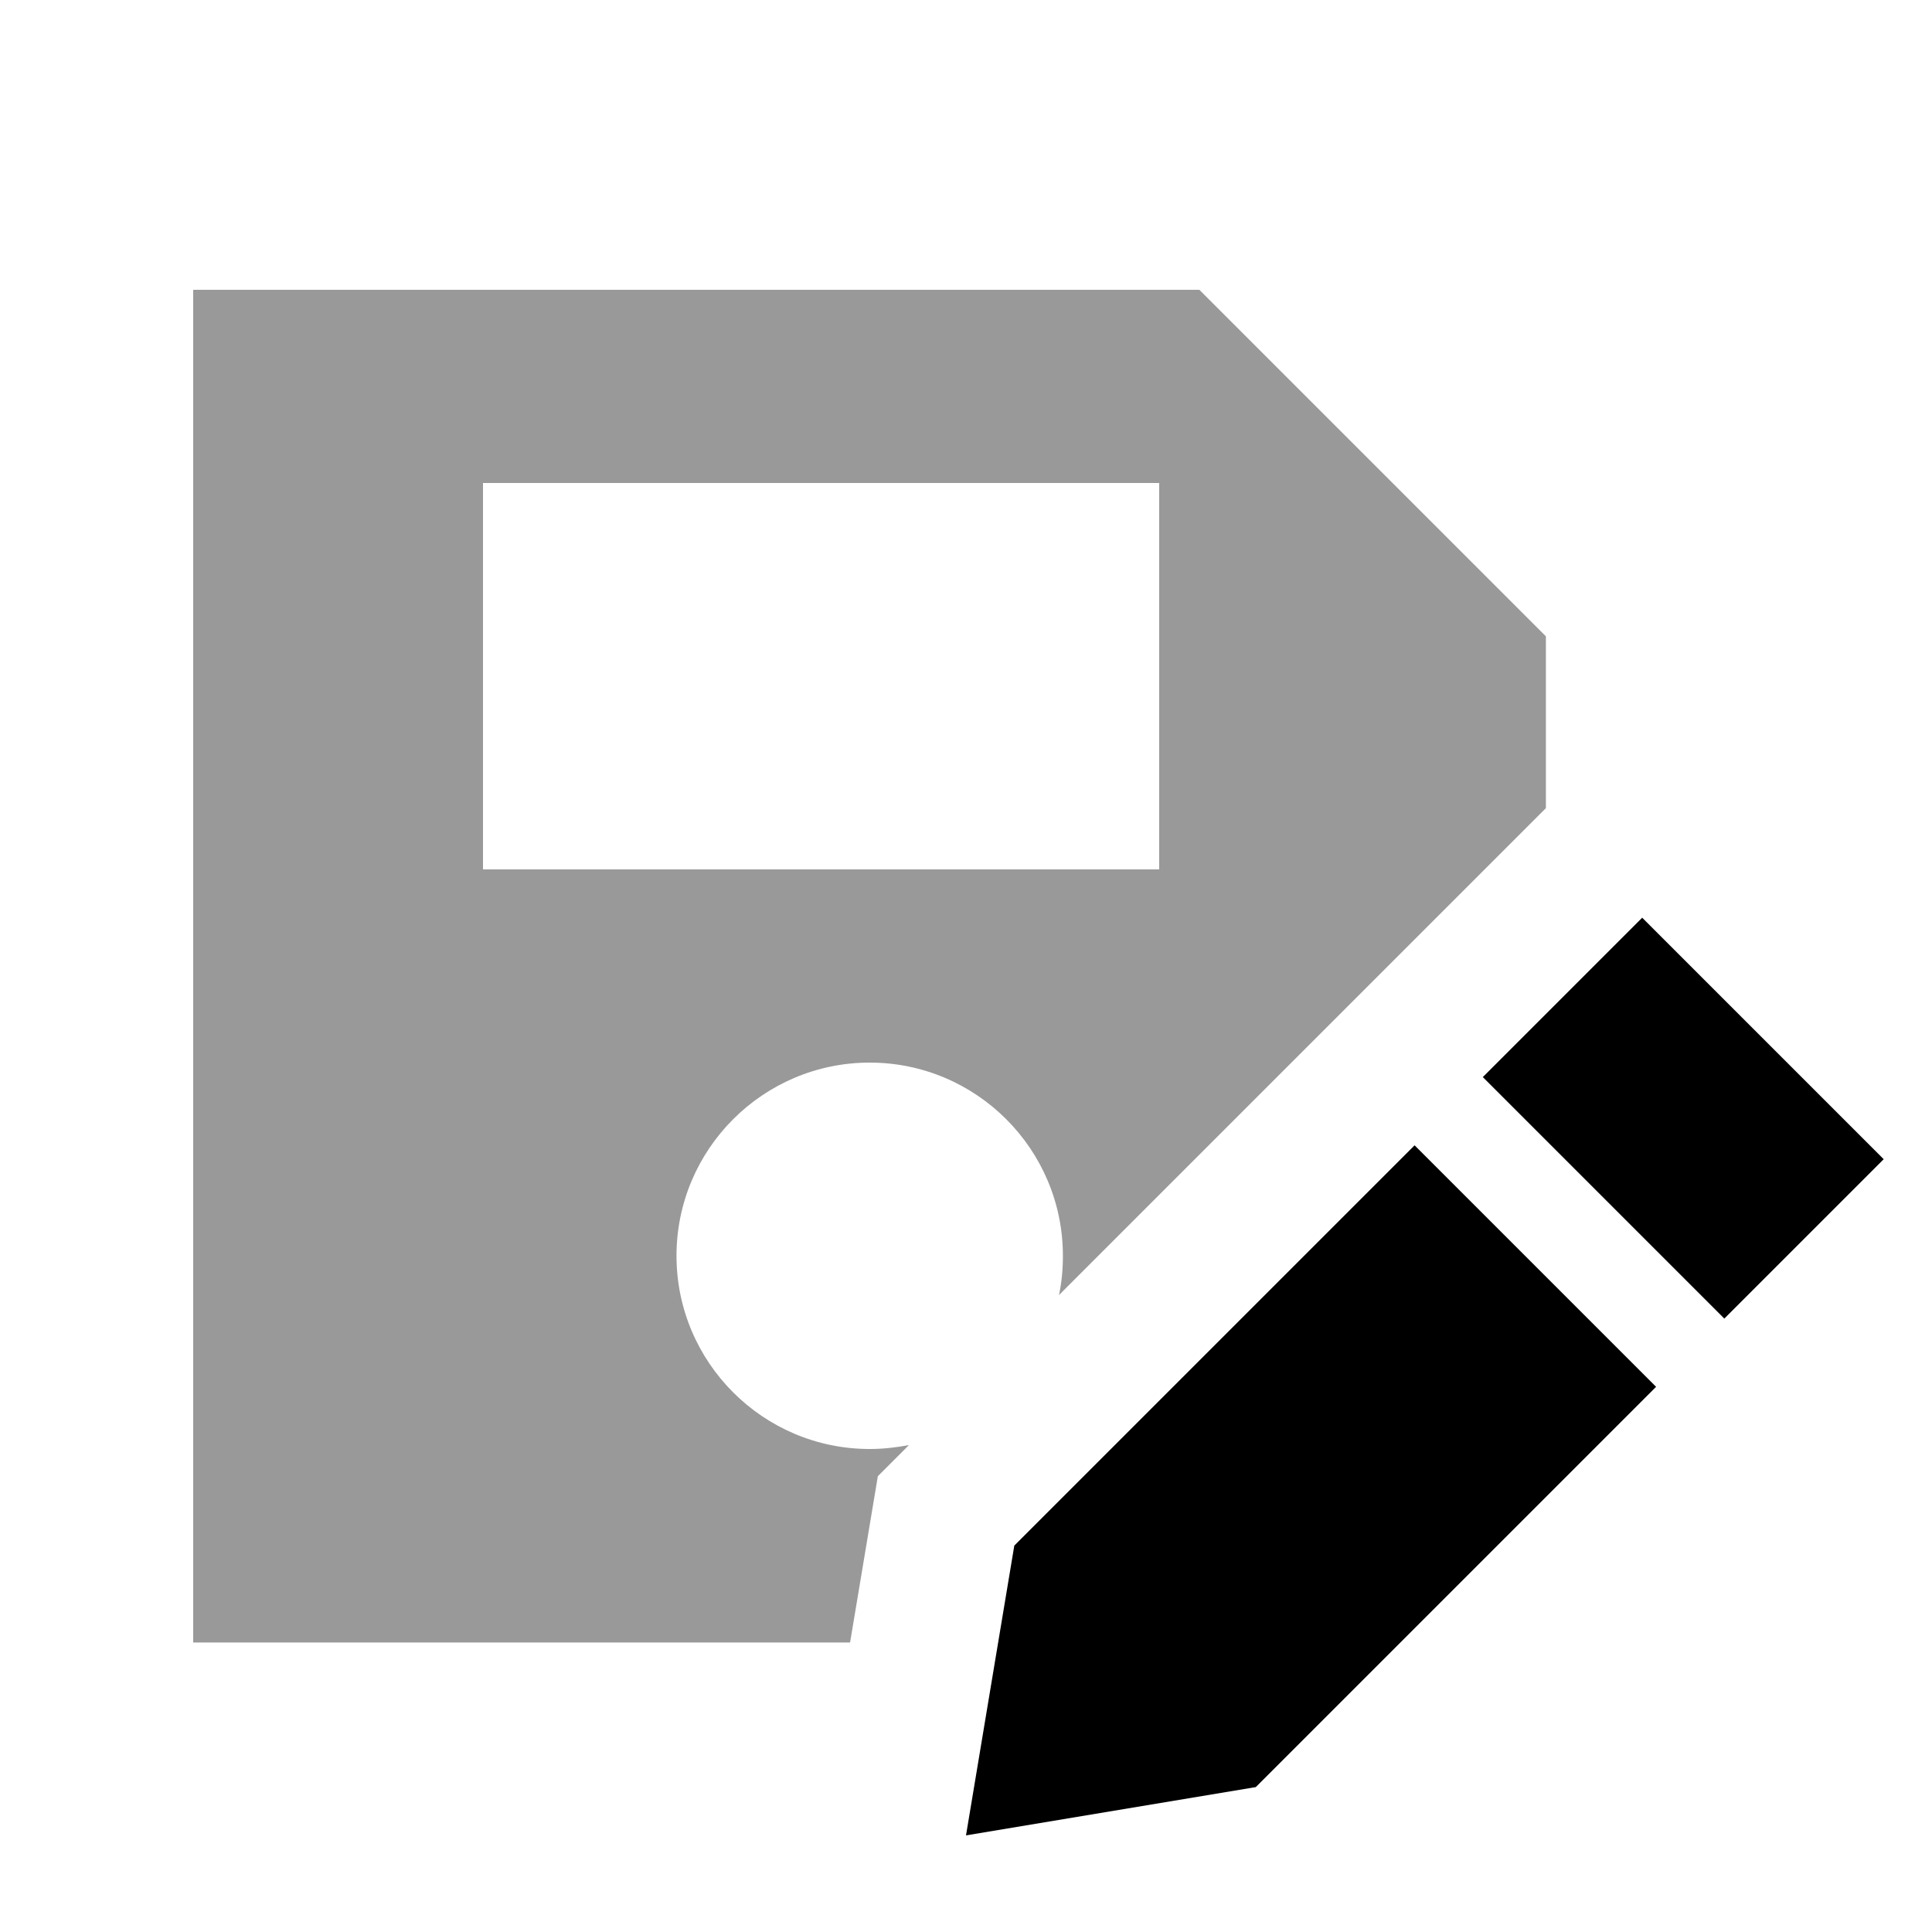 <svg xmlns="http://www.w3.org/2000/svg" viewBox="0 0 640 640"><!--! Font Awesome Pro 7.1.0 by @fontawesome - https://fontawesome.com License - https://fontawesome.com/license (Commercial License) Copyright 2025 Fonticons, Inc. --><path opacity=".4" fill="currentColor" d="M64 96L397.3 96L406.7 105.4L512.1 210.8L512.1 267.7L350.8 429C351.7 424.8 352.1 420.5 352.1 416C352.1 380.7 323.4 352 288.1 352C252.8 352 224.1 380.7 224.1 416C224.1 451.3 252.8 480 288.1 480C292.5 480 296.9 479.5 301.1 478.7L290.8 489L281.6 544.1L64 544.1L64 96.1zM160 160L160 288L384 288L384 160L160 160z"/><path fill="currentColor" d="M491.2 356.8L571.2 436.8L624 384L544 304L491.2 356.8zM468.6 379.4L336 512L320 608L416 592L548.6 459.4L468.6 379.4z"/></svg>